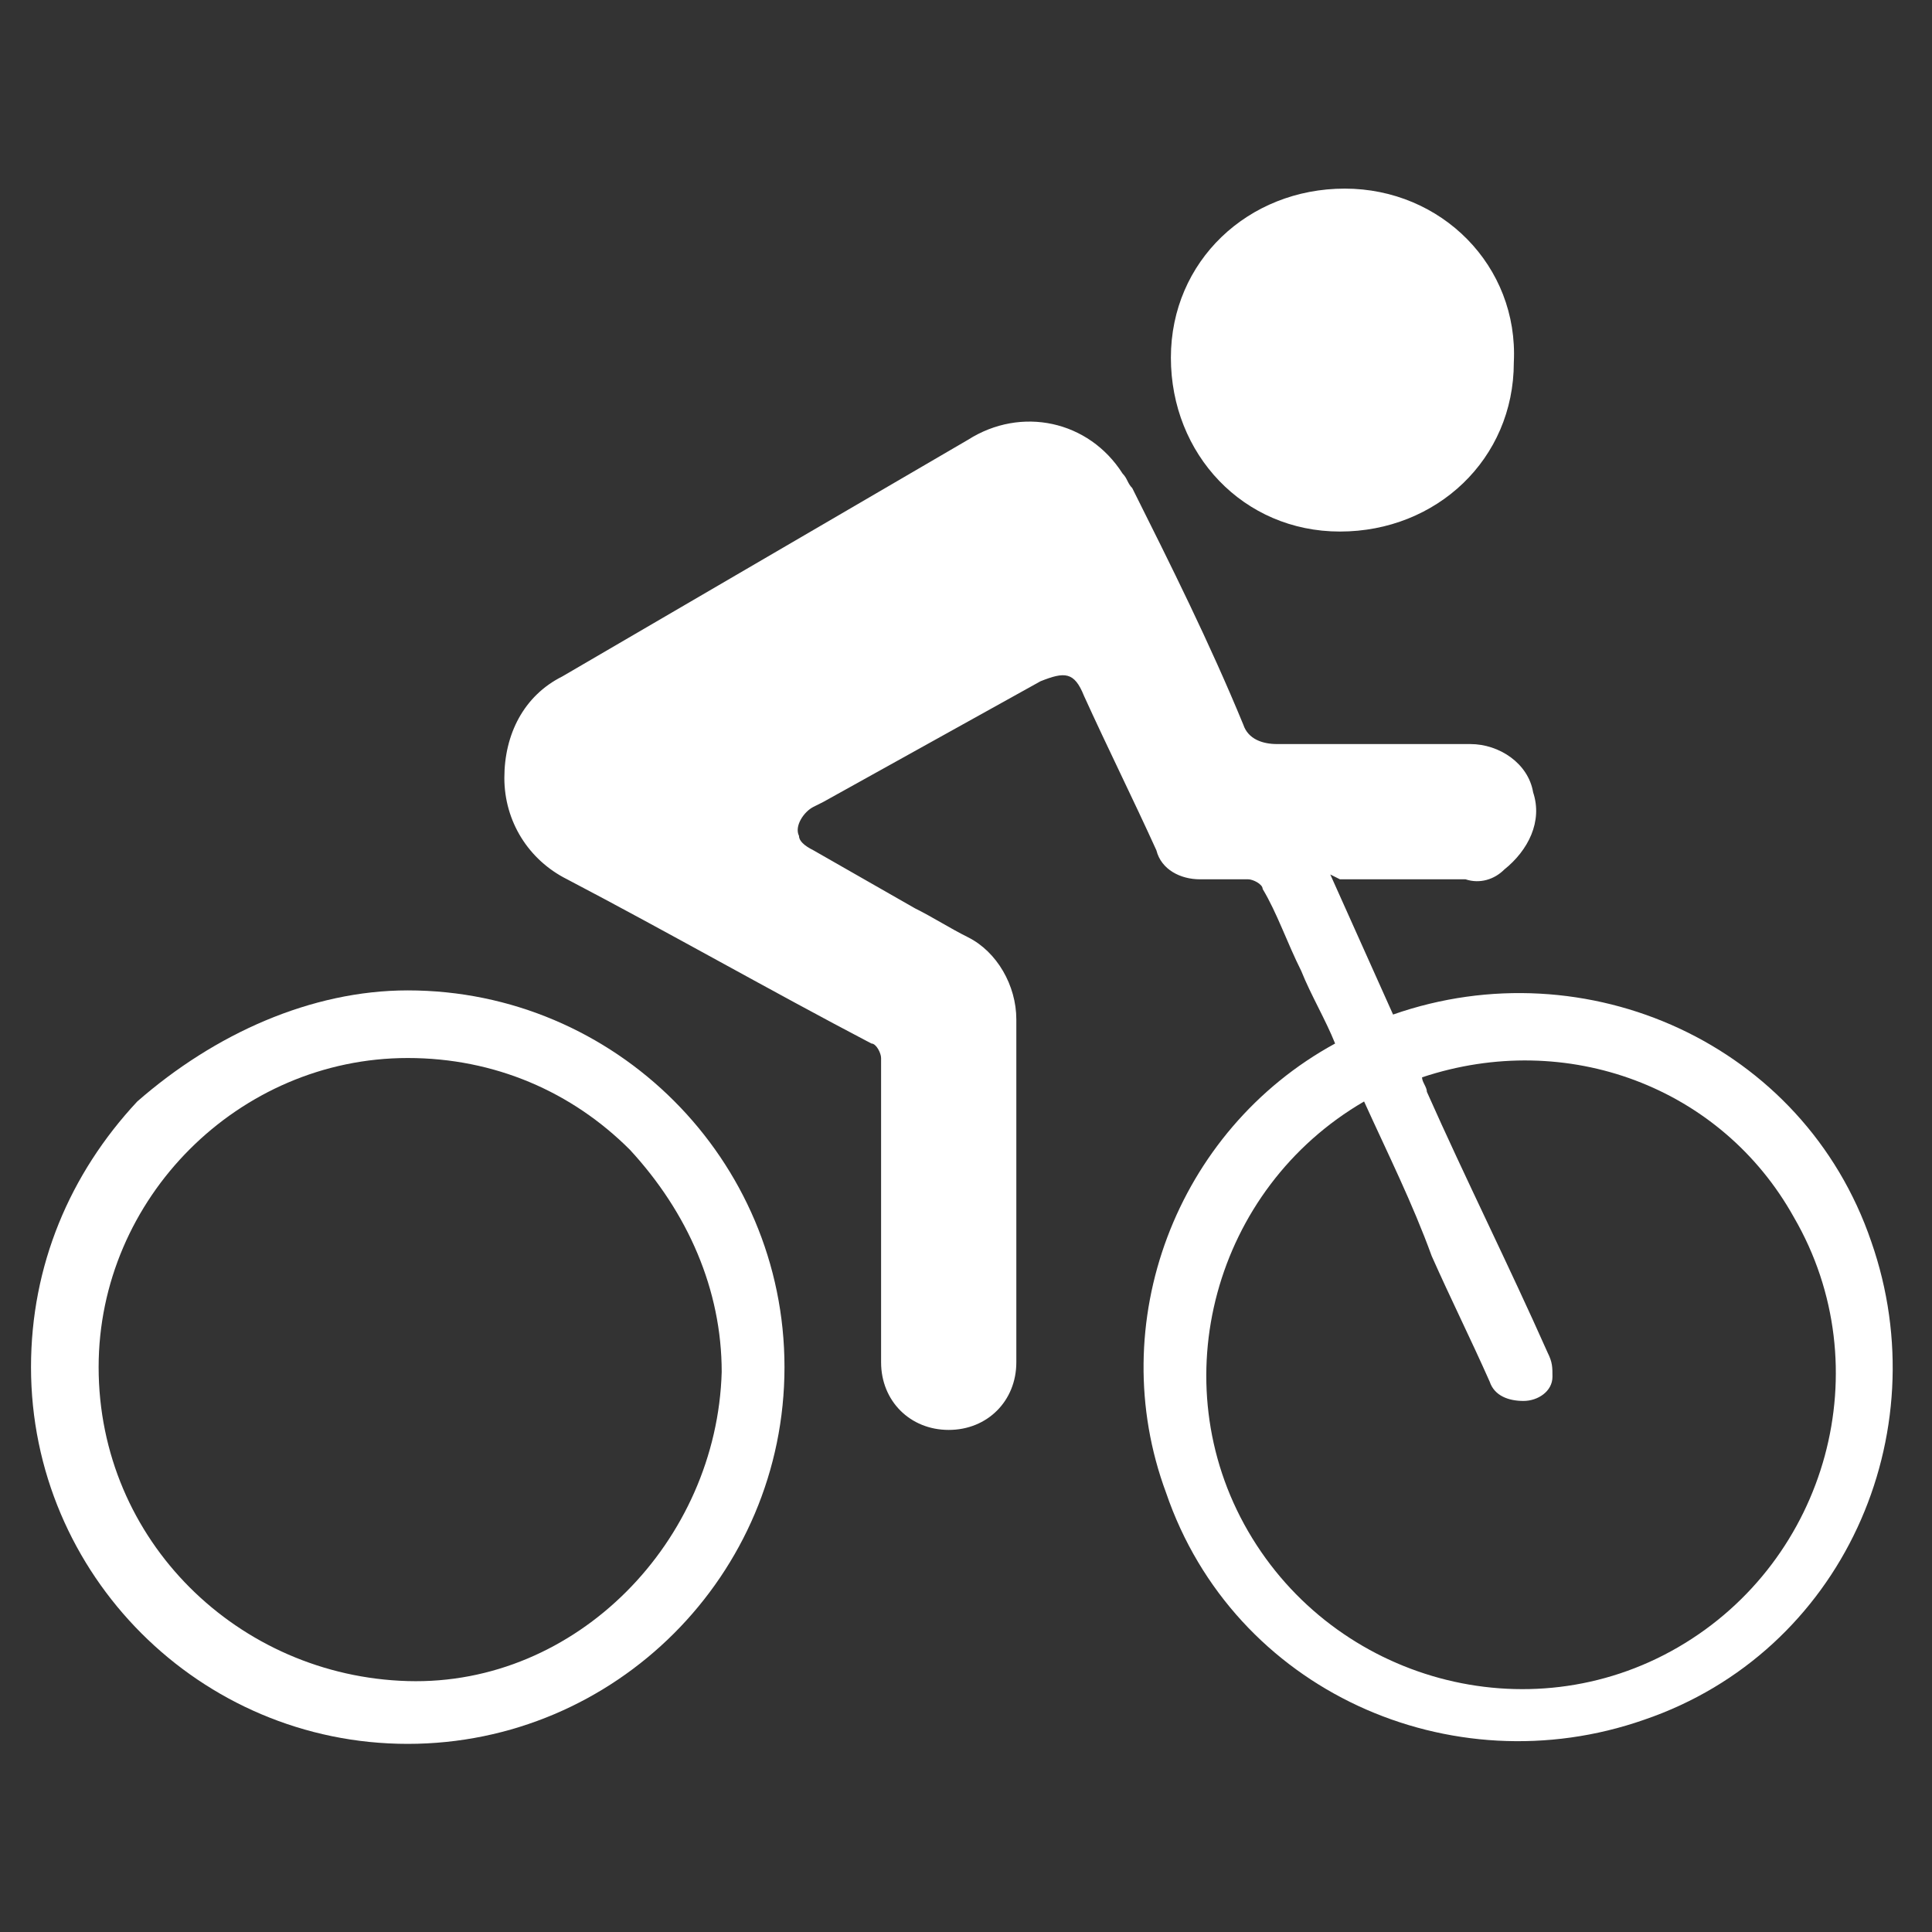 <?xml version="1.0" encoding="utf-8"?>
<!-- Generator: Adobe Illustrator 27.4.0, SVG Export Plug-In . SVG Version: 6.00 Build 0)  -->
<svg version="1.1" id="Layer_1" xmlns="http://www.w3.org/2000/svg" xmlns:xlink="http://www.w3.org/1999/xlink" x="0px" y="0px"
	 viewBox="0 0 40 40" style="enable-background:new 0 0 40 40;" xml:space="preserve">
<rect x="0" y="0" width="40" height="40" fill="#333333" stroke="none"/>
<style type="text/css">
	.st0{fill:#FFFFFF;}
</style>
<g id="Cycling" transform="translate(0.042 -0.095)">
	<path id="Path_20827" class="st0" d="M27.5,18.2l1.3,2.9c4-1.4,8.5,0.6,9.9,4.7c1.4,4-0.6,8.5-4.7,9.9c-4,1.4-8.5-0.6-9.9-4.7
		c-1.3-3.5,0.2-7.5,3.5-9.3c-0.2-0.5-0.5-1-0.7-1.5c-0.3-0.6-0.5-1.2-0.8-1.7c0-0.1-0.2-0.2-0.3-0.2c-0.3,0-0.7,0-1,0
		c-0.4,0-0.8-0.2-0.9-0.6c-0.5-1.1-1-2.1-1.5-3.2C22.2,14,22,14,21.5,14.2L17,16.7l-0.2,0.1c-0.2,0.1-0.4,0.4-0.3,0.6
		c0,0.1,0.1,0.2,0.3,0.3c0.7,0.4,1.4,0.8,2.1,1.2c0.4,0.2,0.7,0.4,1.1,0.6c0.6,0.3,1,1,1,1.7v7.1c0,0.8-0.6,1.4-1.4,1.4
		s-1.4-0.6-1.4-1.4V22c0-0.1-0.1-0.3-0.2-0.3c-2.1-1.1-4.2-2.3-6.3-3.4c-0.8-0.4-1.3-1.2-1.3-2.1s0.4-1.7,1.2-2.1L20,9.2
		c1.1-0.7,2.5-0.4,3.2,0.7c0.1,0.1,0.1,0.2,0.2,0.3c0.8,1.6,1.6,3.2,2.3,4.9c0.1,0.3,0.4,0.4,0.7,0.4c1.3,0,2.7,0,4,0
		c0.6,0,1.2,0.4,1.3,1c0.2,0.6-0.1,1.2-0.6,1.6c-0.2,0.2-0.5,0.3-0.8,0.2h-2.6L27.5,18.2z M28.2,22.9c-3.1,1.8-4.2,5.8-2.4,8.9
		c1.8,3.1,5.8,4.2,8.9,2.4s4.2-5.8,2.4-8.9c-1.5-2.7-4.7-3.9-7.7-2.9c0,0.1,0.1,0.2,0.1,0.3c0.8,1.8,1.7,3.6,2.5,5.4
		c0.1,0.2,0.1,0.3,0.1,0.5c0,0.3-0.3,0.5-0.6,0.5c-0.3,0-0.6-0.1-0.7-0.4c-0.4-0.9-0.8-1.7-1.2-2.6C29.2,25,28.7,24,28.2,22.9
		L28.2,22.9z"/>
	<path id="Path_20828" class="st0" d="M8.4,20.6c4.3,0,7.8,3.5,7.8,7.8s-3.5,7.8-7.8,7.8s-7.8-3.5-7.8-7.8c0-2.1,0.8-4,2.2-5.5
		C4.4,21.5,6.4,20.6,8.4,20.6z M8.4,22C4.9,22,2,24.9,2,28.4c0,3.6,2.9,6.4,6.4,6.5s6.4-2.9,6.5-6.4c0-1.7-0.7-3.3-1.9-4.6
		C11.8,22.7,10.2,22,8.4,22z"/>
	<path id="Path_20829" class="st0" d="M31.3,7.6c0,2-1.6,3.5-3.6,3.5s-3.5-1.6-3.5-3.6S25.8,4,27.8,4C29.8,4,31.4,5.6,31.3,7.6
		L31.3,7.6z"/>
</g>
</svg>
